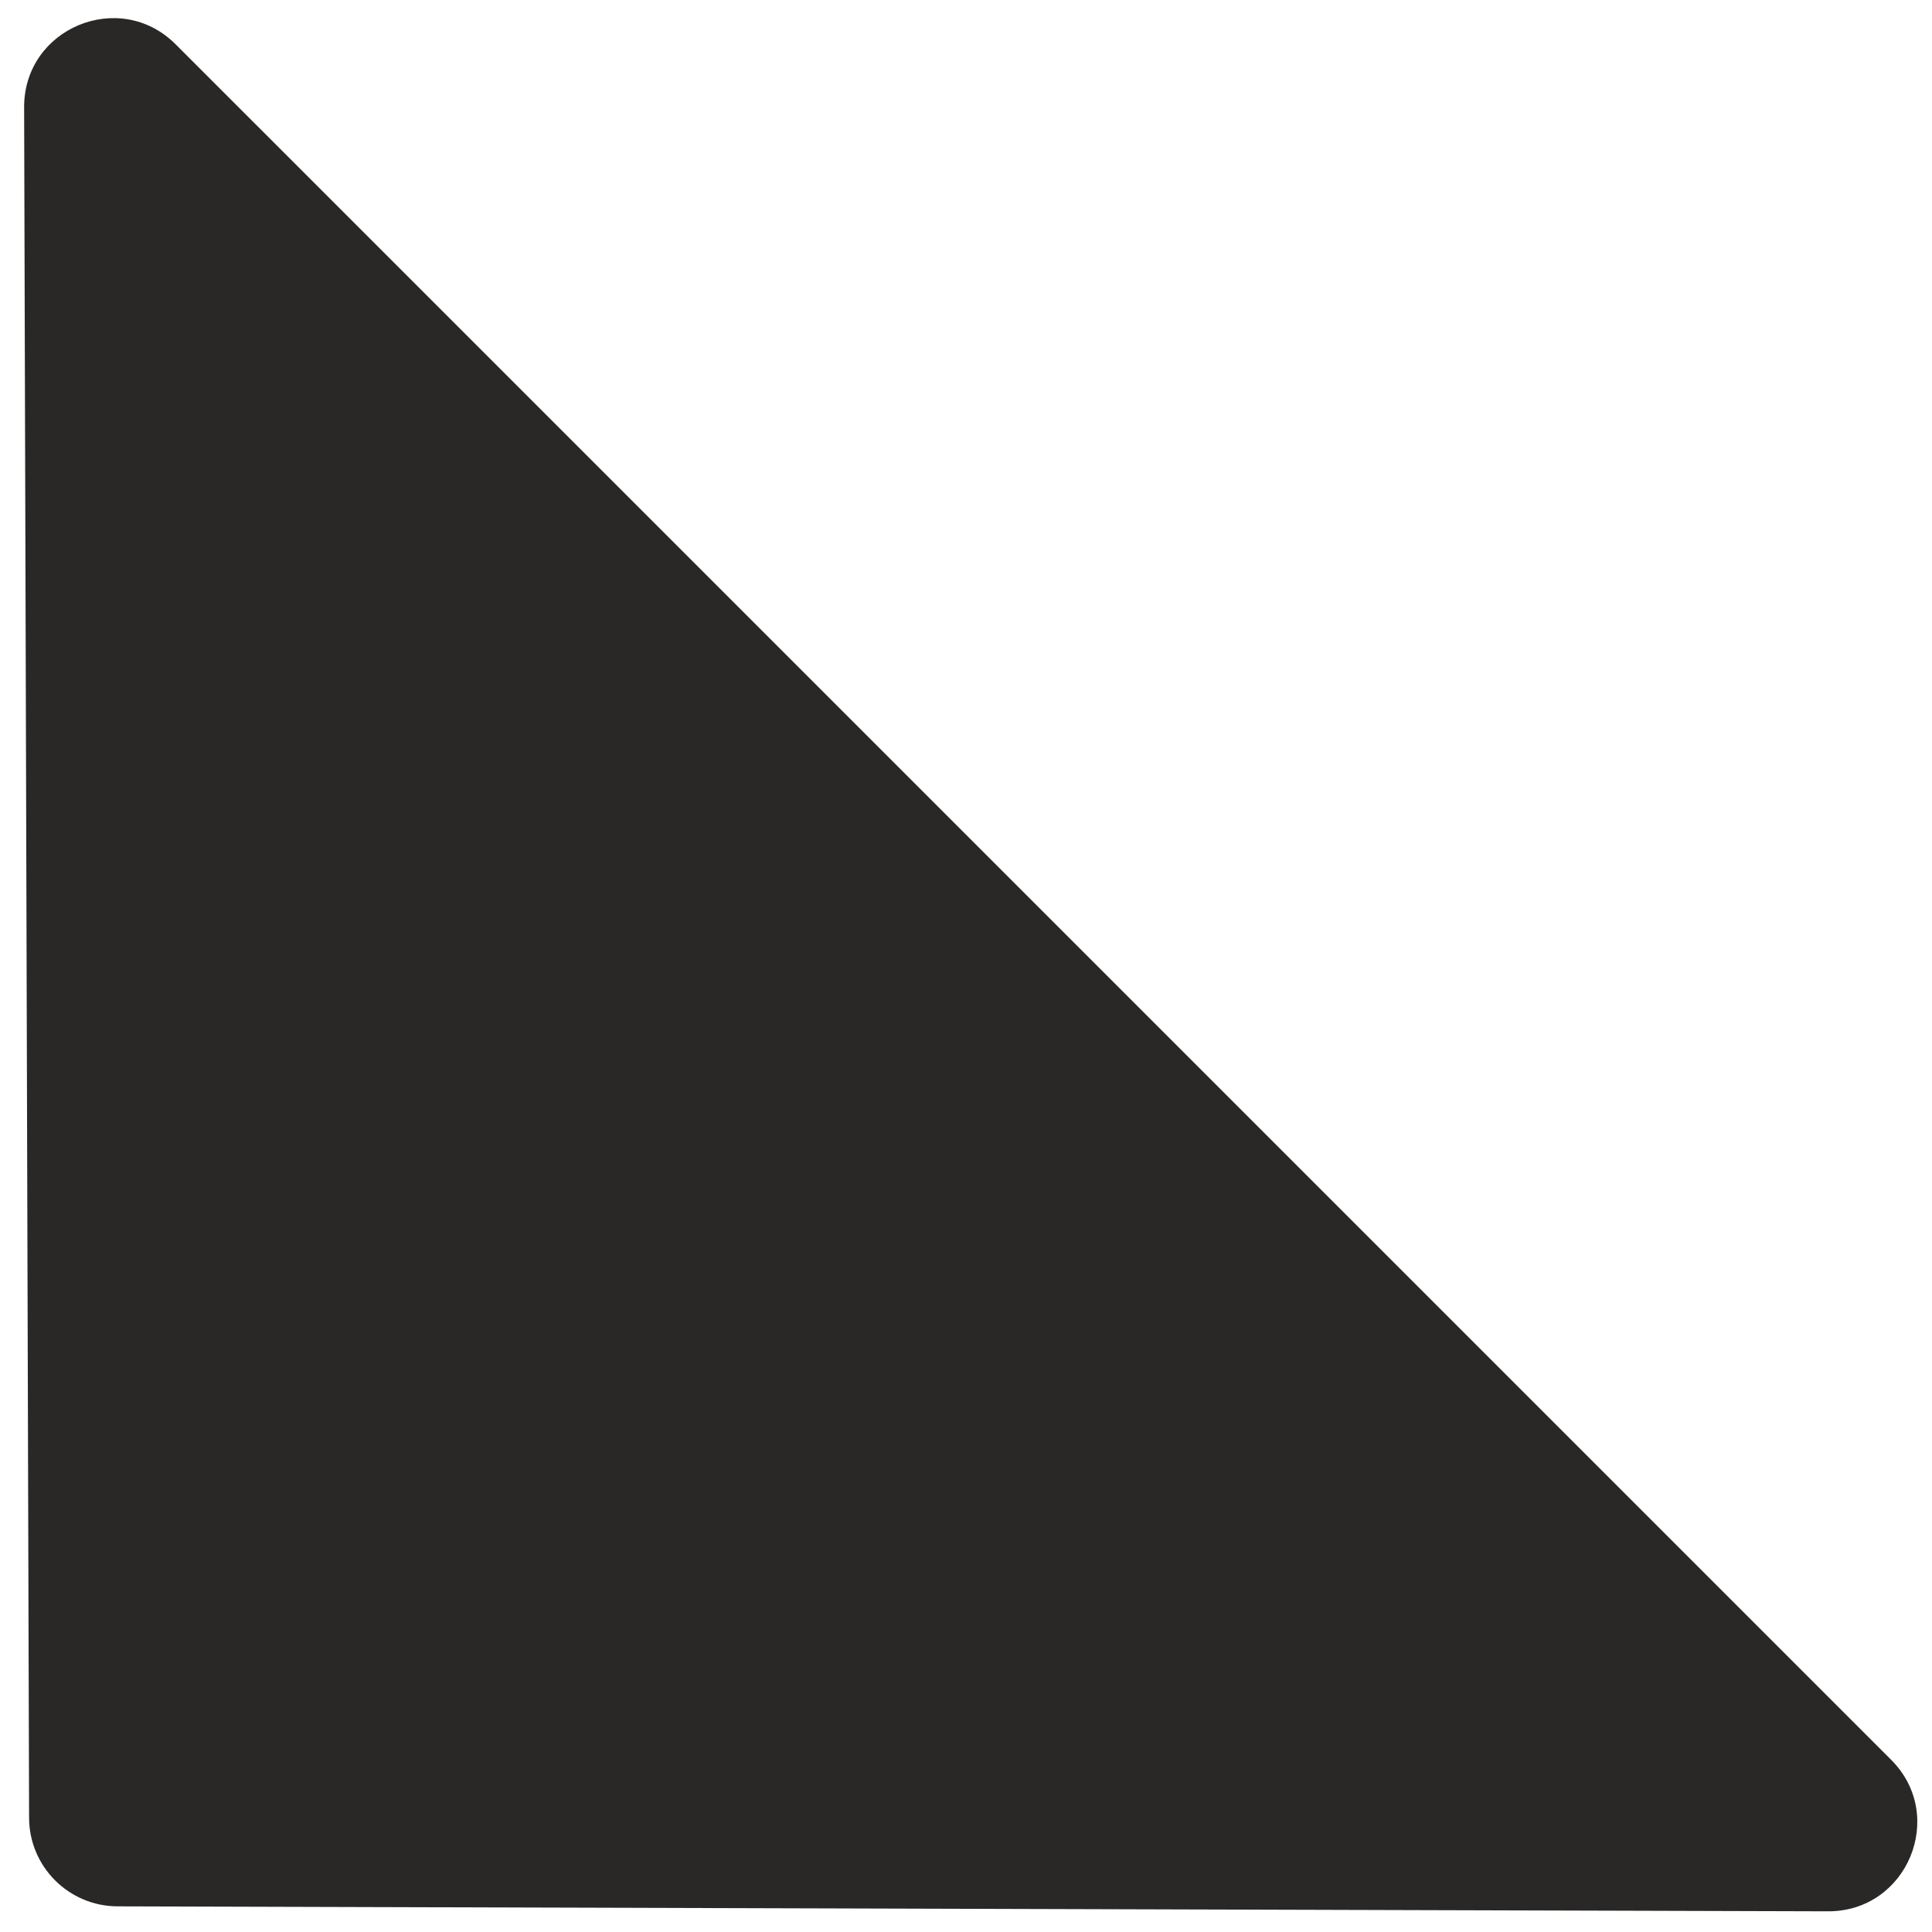 <?xml version="1.0" encoding="UTF-8"?> <svg xmlns="http://www.w3.org/2000/svg" width="72" height="72" viewBox="0 0 72 72" fill="none"> <path d="M4.382 71.044C2.562 71.039 1.089 69.565 1.084 67.746L0.899 3.999C0.89 1.048 4.458 -0.436 6.545 1.651L70.477 65.582C72.564 67.669 71.08 71.237 68.128 71.229L4.382 71.044Z" fill="#2A2827"></path> </svg> 